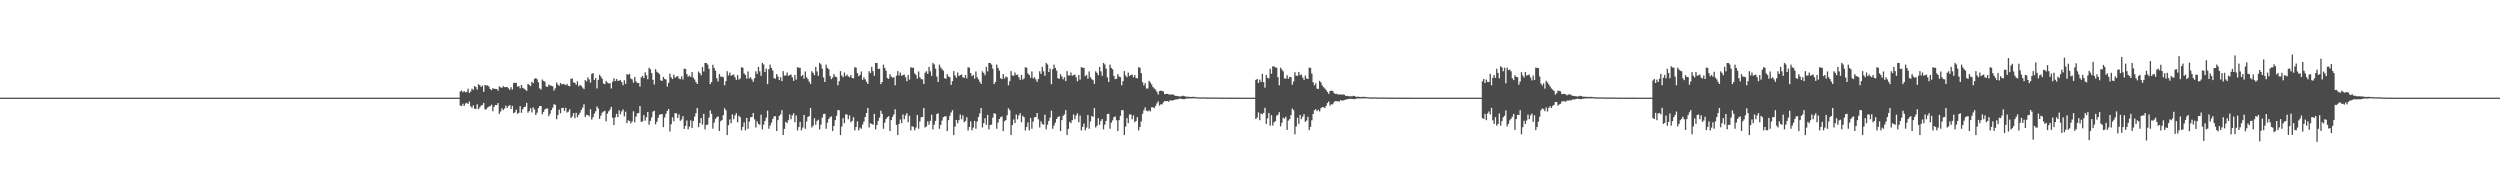 <?xml version="1.0" encoding="UTF-8"?>
<svg xmlns="http://www.w3.org/2000/svg" width="1920" height="150">
  <path d="M0 75.000h1v1.000H0zM1 75.000h1v1.000H1zM2 75.000h1v1.000H2zM3 75.000h1v1.000H3zM4 75.000h1v1.000H4zM5 75.000h1v1.000H5zM6 75.000h1v1.000H6zM7 75.000h1v1.000H7zM8 75.000h1v1.000H8zM9 75.000h1v1.000H9zM10 75.000h1v1.000H10zM11 75.000h1v1.000H11zM12 75.000h1v1.000H12zM13 75.000h1v1.000H13zM14 75.000h1v1.000H14zM15 75.000h1v1.000H15zM16 75.000h1v1.000H16zM17 75.000h1v1.000H17zM18 75.000h1v1.000H18zM19 75.000h1v1.000H19zM20 75.000h1v1.000H20zM21 75.000h1v1.000H21zM22 75.000h1v1.000H22zM23 75.000h1v1.000H23zM24 75.000h1v1.000H24zM25 75.000h1v1.000H25zM26 75.000h1v1.000H26zM27 75.000h1v1.000H27zM28 75.000h1v1.000H28zM29 75.000h1v1.000H29zM30 75.000h1v1.000H30zM31 75.000h1v1.000H31zM32 75.000h1v1.000H32zM33 75.000h1v1.000H33zM34 75.000h1v1.000H34zM35 75.000h1v1.000H35zM36 75.000h1v1.000H36zM37 75.000h1v1.000H37zM38 75.000h1v1.000H38zM39 75.000h1v1.000H39zM40 75.000h1v1.000H40zM41 75.000h1v1.000H41zM42 75.000h1v1.000H42zM43 75.000h1v1.000H43zM44 75.000h1v1.000H44zM45 75.000h1v1.000H45zM46 75.000h1v1.000H46zM47 75.000h1v1.000H47zM48 75.000h1v1.000H48zM49 75.000h1v1.000H49zM50 75.000h1v1.000H50zM51 75.000h1v1.000H51zM52 75.000h1v1.000H52zM53 75.000h1v1.000H53zM54 75.000h1v1.000H54zM55 75.000h1v1.000H55zM56 75.000h1v1.000H56zM57 75.000h1v1.000H57zM58 75.000h1v1.000H58zM59 75.000h1v1.000H59zM60 75.000h1v1.000H60zM61 75.000h1v1.000H61zM62 75.000h1v1.000H62zM63 75.000h1v1.000H63zM64 75.000h1v1.000H64zM65 75.000h1v1.000H65zM66 75.000h1v1.000H66zM67 75.000h1v1.000H67zM68 75.000h1v1.000H68zM69 75.000h1v1.000H69zM70 75.000h1v1.000H70zM71 75.000h1v1.000H71zM72 75.000h1v1.000H72zM73 75.000h1v1.000H73zM74 75.000h1v1.000H74zM75 75.000h1v1.000H75zM76 75.000h1v1.000H76zM77 75.000h1v1.000H77zM78 75.000h1v1.000H78zM79 75.000h1v1.000H79zM80 75.000h1v1.000H80zM81 75.000h1v1.000H81zM82 75.000h1v1.000H82zM83 75.000h1v1.000H83zM84 75.000h1v1.000H84zM85 75.000h1v1.000H85zM86 75.000h1v1.000H86zM87 75.000h1v1.000H87zM88 75.000h1v1.000H88zM89 75.000h1v1.000H89zM90 75.000h1v1.000H90zM91 75.000h1v1.000H91zM92 75.000h1v1.000H92zM93 75.000h1v1.000H93zM94 75.000h1v1.000H94zM95 75.000h1v1.000H95zM96 75.000h1v1.000H96zM97 75.000h1v1.000H97zM98 75.000h1v1.000H98zM99 75.000h1v1.000H99zM100 75.000h1v1.000H100zM101 75.000h1v1.000H101zM102 75.000h1v1.000H102zM103 75.000h1v1.000H103zM104 75.000h1v1.000H104zM105 75.000h1v1.000H105zM106 75.000h1v1.000H106zM107 75.000h1v1.000H107zM108 75.000h1v1.000H108zM109 75.000h1v1.000H109zM110 75.000h1v1.000H110zM111 75.000h1v1.000H111zM112 75.000h1v1.000H112zM113 75.000h1v1.000H113zM114 75.000h1v1.000H114zM115 75.000h1v1.000H115zM116 75.000h1v1.000H116zM117 75.000h1v1.000H117zM118 75.000h1v1.000H118zM119 75.000h1v1.000H119zM120 75.000h1v1.000H120zM121 75.000h1v1.000H121zM122 75.000h1v1.000H122zM123 75.000h1v1.000H123zM124 75.000h1v1.000H124zM125 75.000h1v1.000H125zM126 75.000h1v1.000H126zM127 75.000h1v1.000H127zM128 75.000h1v1.000H128zM129 75.000h1v1.000H129zM130 75.000h1v1.000H130zM131 75.000h1v1.000H131zM132 75.000h1v1.000H132zM133 75.000h1v1.000H133zM134 75.000h1v1.000H134zM135 75.000h1v1.000H135zM136 75.000h1v1.000H136zM137 75.000h1v1.000H137zM138 75.000h1v1.000H138zM139 75.000h1v1.000H139zM140 75.000h1v1.000H140zM141 75.000h1v1.000H141zM142 75.000h1v1.000H142zM143 75.000h1v1.000H143zM144 75.000h1v1.000H144zM145 75.000h1v1.000H145zM146 75.000h1v1.000H146zM147 75.000h1v1.000H147zM148 75.000h1v1.000H148zM149 75.000h1v1.000H149zM150 75.000h1v1.000H150zM151 75.000h1v1.000H151zM152 75.000h1v1.000H152zM153 75.000h1v1.000H153zM154 75.000h1v1.000H154zM155 75.000h1v1.000H155zM156 75.000h1v1.000H156zM157 75.000h1v1.000H157zM158 75.000h1v1.000H158zM159 75.000h1v1.000H159zM160 75.000h1v1.000H160zM161 75.000h1v1.000H161zM162 75.000h1v1.000H162zM163 75.000h1v1.000H163zM164 75.000h1v1.000H164zM165 75.000h1v1.000H165zM166 75.000h1v1.000H166zM167 75.000h1v1.000H167zM168 75.000h1v1.000H168zM169 75.000h1v1.000H169zM170 75.000h1v1.000H170zM171 75.000h1v1.000H171zM172 75.000h1v1.000H172zM173 75.000h1v1.000H173zM174 75.000h1v1.000H174zM175 75.000h1v1.000H175zM176 75.000h1v1.000H176zM177 75.000h1v1.000H177zM178 75.000h1v1.000H178zM179 75.000h1v1.000H179zM180 75.000h1v1.000H180zM181 75.000h1v1.000H181zM182 75.000h1v1.000H182zM183 75.000h1v1.000H183zM184 75.000h1v1.000H184zM185 75.000h1v1.000H185zM186 75.000h1v1.000H186zM187 75.000h1v1.000H187zM188 75.000h1v1.000H188zM189 75.000h1v1.000H189zM190 75.000h1v1.000H190zM191 75.000h1v1.000H191zM192 75.000h1v1.000H192zM193 75.000h1v1.000H193zM194 75.000h1v1.000H194zM195 75.000h1v1.000H195zM196 75.000h1v1.000H196zM197 75.000h1v1.000H197zM198 75.000h1v1.000H198zM199 75.000h1v1.000H199zM200 75.000h1v1.000H200zM201 75.000h1v1.000H201zM202 75.000h1v1.000H202zM203 75.000h1v1.000H203zM204 75.000h1v1.000H204zM205 75.000h1v1.000H205zM206 75.000h1v1.000H206zM207 75.000h1v1.000H207zM208 75.000h1v1.000H208zM209 75.000h1v1.000H209zM210 75.000h1v1.000H210zM211 75.000h1v1.000H211zM212 75.000h1v1.000H212zM213 75.000h1v1.000H213zM214 75.000h1v1.000H214zM215 75.000h1v1.000H215zM216 75.000h1v1.000H216zM217 75.000h1v1.000H217zM218 75.000h1v1.000H218zM219 75.000h1v1.000H219zM220 75.000h1v1.000H220zM221 75.000h1v1.000H221zM222 75.000h1v1.000H222zM223 75.000h1v1.000H223zM224 75.000h1v1.000H224zM225 75.000h1v1.000H225zM226 75.000h1v1.000H226zM227 75.000h1v1.000H227zM228 75.000h1v1.000H228zM229 75.000h1v1.000H229zM230 75.000h1v1.000H230zM231 75.000h1v1.000H231zM232 75.000h1v1.000H232zM233 75.000h1v1.000H233zM234 75.000h1v1.000H234zM235 75.000h1v1.000H235zM236 75.000h1v1.000H236zM237 75.000h1v1.000H237zM238 75.000h1v1.000H238zM239 75.000h1v1.000H239zM240 75.000h1v1.000H240zM241 75.000h1v1.000H241zM242 75.000h1v1.000H242zM243 75.000h1v1.000H243zM244 75.000h1v1.000H244zM245 75.000h1v1.000H245zM246 75.000h1v1.000H246zM247 75.000h1v1.000H247zM248 75.000h1v1.000H248zM249 75.000h1v1.000H249zM250 75.000h1v1.000H250zM251 75.000h1v1.000H251zM252 75.000h1v1.000H252zM253 75.000h1v1.000H253zM254 75.000h1v1.000H254zM255 75.000h1v1.000H255zM256 75.000h1v1.000H256zM257 75.000h1v1.000H257zM258 75.000h1v1.000H258zM259 75.000h1v1.000H259zM260 75.000h1v1.000H260zM261 75.000h1v1.000H261zM262 75.000h1v1.000H262zM263 75.000h1v1.000H263zM264 75.000h1v1.000H264zM265 75.000h1v1.000H265zM266 75.000h1v1.000H266zM267 75.000h1v1.000H267zM268 75.000h1v1.000H268zM269 75.000h1v1.000H269zM270 75.000h1v1.000H270zM271 75.000h1v1.000H271zM272 75.000h1v1.000H272zM273 75.000h1v1.000H273zM274 75.000h1v1.000H274zM275 75.000h1v1.000H275zM276 75.000h1v1.000H276zM277 75.000h1v1.000H277zM278 75.000h1v1.000H278zM279 75.000h1v1.000H279zM280 75.000h1v1.000H280zM281 75.000h1v1.000H281zM282 75.000h1v1.000H282zM283 75.000h1v1.000H283zM284 75.000h1v1.000H284zM285 75.000h1v1.000H285zM286 75.000h1v1.000H286zM287 75.000h1v1.000H287zM288 75.000h1v1.000H288zM289 75.000h1v1.000H289zM290 75.000h1v1.000H290zM291 75.000h1v1.000H291zM292 75.000h1v1.000H292zM293 75.000h1v1.000H293zM294 75.000h1v1.000H294zM295 75.000h1v1.000H295zM296 75.000h1v1.000H296zM297 75.000h1v1.000H297zM298 75.000h1v1.000H298zM299 75.000h1v1.000H299zM300 75.000h1v1.000H300zM301 75.000h1v1.000H301zM302 75.000h1v1.000H302zM303 75.000h1v1.000H303zM304 75.000h1v1.000H304zM305 75.000h1v1.000H305zM306 75.000h1v1.000H306zM307 75.000h1v1.000H307zM308 75.000h1v1.000H308zM309 75.000h1v1.000H309zM310 75.000h1v1.000H310zM311 75.000h1v1.000H311zM312 75.000h1v1.000H312zM313 75.000h1v1.000H313zM314 75.000h1v1.000H314zM315 75.000h1v1.000H315zM316 75.000h1v1.000H316zM317 75.000h1v1.000H317zM318 75.000h1v1.000H318zM319 75.000h1v1.000H319zM320 75.000h1v1.000H320zM321 75.000h1v1.000H321zM322 75.000h1v1.000H322zM323 75.000h1v1.000H323zM324 75.000h1v1.000H324zM325 75.000h1v1.000H325zM326 75.000h1v1.000H326zM327 75.000h1v1.000H327zM328 75.000h1v1.000H328zM329 75.000h1v1.000H329zM330 75.000h1v1.000H330zM331 75.000h1v1.000H331zM332 75.000h1v1.000H332zM333 75.000h1v1.000H333zM334 75.000h1v1.000H334zM335 75.000h1v1.000H335zM336 75.000h1v1.000H336zM337 75.000h1v1.000H337zM338 75.000h1v1.000H338zM339 75.000h1v1.000H339zM340 75.000h1v1.000H340zM341 75.000h1v1.000H341zM342 75.000h1v1.000H342zM343 75.000h1v1.000H343zM344 75.000h1v1.000H344zM345 75.000h1v1.000H345zM346 75.000h1v1.000H346zM347 75.000h1v1.000H347zM348 75.000h1v1.000H348zM349 75.000h1v1.000H349zM350 75.000h1v1.000H350zM351 75.000h1v1.000H351zM352 75.000h1v1.000H352zM353 70.170h1v10.877H353zM354 69.510h1v11.900H354zM355 70.865h1v8.824H355zM356 69.922h1v11.433H356zM357 70.887h1v8.625H357zM358 70.530h1v8.416H358zM359 68.120h1v11.740H359zM360 71.349h1v6.654H360zM361 70.268h1v11.441H361zM362 68.067h1v14.729H362zM363 68.995h1v11.929H363zM364 66.143h1v17.390H364zM365 66.844h1v16.764H365zM366 68.775h1v11.357H366zM367 64.776h1v19.100H367zM368 65.332h1v17.197H368zM369 66.773h1v14.368H369zM370 65.762h1v14.822H370zM371 70.526h1v8.523H371zM372 65.258h1v18.813H372zM373 65.649h1v18.284H373zM374 65.624h1v16.932H374zM375 66.432h1v15.443H375zM376 68.360h1v13.121H376zM377 69.261h1v11.132H377zM378 67.739h1v17.730H378zM379 68.166h1v13.930H379zM380 68.300h1v12.350H380zM381 68.349h1v12.397H381zM382 69.641h1v9.530H382zM383 66.359h1v21.111H383zM384 67.078h1v18.568H384zM385 67.496h1v15.683H385zM386 66.145h1v18.450H386zM387 66.907h1v16.425H387zM388 66.930h1v14.148H388zM389 66.775h1v16.131H389zM390 67.771h1v13.696H390zM391 68.907h1v11.781H391zM392 66.961h1v16.724H392zM393 68.741h1v12.556H393zM394 63.784h1v23.133H394zM395 63.552h1v22.697H395zM396 63.648h1v20.597H396zM397 66.614h1v20.735H397zM398 66.063h1v20.567H398zM399 67.861h1v13.678H399zM400 65.303h1v21.325H400zM401 67.436h1v16.467H401zM402 68.084h1v14.167H402zM403 68.881h1v13.113H403zM404 69.750h1v9.238H404zM405 64.442h1v22.080H405zM406 65.178h1v20.154H406zM407 66.130h1v16.931H407zM408 62.834h1v23.531H408zM409 63.882h1v18.575H409zM410 60.635h1v23.426H410zM411 59.911h1v28.388H411zM412 60.890h1v25.678H412zM413 63.189h1v19.926H413zM414 67.841h1v13.543H414zM415 68.799h1v12.685H415zM416 61.090h1v26.733H416zM417 62.151h1v23.811H417zM418 62.732h1v21.353H418zM419 66.332h1v17.080H419zM420 66.712h1v16.608H420zM421 64.938h1v24.310H421zM422 65.599h1v21.825H422zM423 65.905h1v18.740H423zM424 66.253h1v16.509H424zM425 69.605h1v10.447H425zM426 67.827h1v12.657H426zM427 63.309h1v28.289H427zM428 64.942h1v23.395H428zM429 65.911h1v18.319H429zM430 63.738h1v23.241H430zM431 64.846h1v18.157H431zM432 64.374h1v18.441H432zM433 64.760h1v20.416H433zM434 65.488h1v17.279H434zM435 64.403h1v22.043H435zM436 65.904h1v19.869H436zM437 66.235h1v17.735H437zM438 60.538h1v30.025H438zM439 60.302h1v29.090H439zM440 63.257h1v23.614H440zM441 63.639h1v27.127H441zM442 65.013h1v21.610H442zM443 62.398h1v27.640H443zM444 66.265h1v21.942H444zM445 65.098h1v21.482H445zM446 66.065h1v18.316H446zM447 67.262h1v15.376H447zM448 68.444h1v11.656H448zM449 61.505h1v28.312H449zM450 62.561h1v25.605H450zM451 59.412h1v28.906H451zM452 61.000h1v28.361H452zM453 63.456h1v20.500H453zM454 56.734h1v35.132H454zM455 56.097h1v33.893H455zM456 61.476h1v25.806H456zM457 59.880h1v25.511H457zM458 67.887h1v13.852H458zM459 61.363h1v21.963H459zM460 57.339h1v34.026H460zM461 58.791h1v30.030H461zM462 60.454h1v26.053H462zM463 64.128h1v21.523H463zM464 64.649h1v20.459H464zM465 62.128h1v31.078H465zM466 63.409h1v23.884H466zM467 64.038h1v21.538H467zM468 63.873h1v20.346H468zM469 67.928h1v14.121H469zM470 62.773h1v27.671H470zM471 60.124h1v35.968H471zM472 62.286h1v27.887H472zM473 60.678h1v26.751H473zM474 62.120h1v27.846H474zM475 61.875h1v22.915H475zM476 61.592h1v26.127H476zM477 63.086h1v22.404H477zM478 65.462h1v18.586H478zM479 61.666h1v27.720H479zM480 64.445h1v21.297H480zM481 56.951h1v37.653H481zM482 57.443h1v34.948H482zM483 56.736h1v36.203H483zM484 60.323h1v34.468H484zM485 60.968h1v32.338H485zM486 63.506h1v21.991H486zM487 59.129h1v34.783H487zM488 62.524h1v27.067H488zM489 63.683h1v23.357H489zM490 63.724h1v23.120H490zM491 66.479h1v14.950H491zM492 59.425h1v34.145H492zM493 58.299h1v34.930H493zM494 60.070h1v28.371H494zM495 55.530h1v37.081H495zM496 57.869h1v32.191H496zM497 60.874h1v25.143H497zM498 52.042h1v43.750H498zM499 53.226h1v39.579H499zM500 56.097h1v34.090H500zM501 61.292h1v24.423H501zM502 64.919h1v20.174H502zM503 53.108h1v42.357H503zM504 55.098h1v38.384H504zM505 55.939h1v34.484H505zM506 56.961h1v31.153H506zM507 61.690h1v26.111H507zM508 62.179h1v25.358H508zM509 59.023h1v38.614H509zM510 60.644h1v29.607H510zM511 61.072h1v26.265H511zM512 66.478h1v18.707H512zM513 63.568h1v20.216H513zM514 56.590h1v44.474H514zM515 59.437h1v36.001H515zM516 60.714h1v29.361H516zM517 57.320h1v35.871H517zM518 59.622h1v27.310H518zM519 58.868h1v28.174H519zM520 58.427h1v32.206H520zM521 60.309h1v27.613H521zM522 60.804h1v31.959H522zM523 58.605h1v33.179H523zM524 61.096h1v28.131H524zM525 52.742h1v46.298H525zM526 52.967h1v43.681H526zM527 56.950h1v35.578H527zM528 58.953h1v40.312H528zM529 58.025h1v39.204H529zM530 59.187h1v33.272H530zM531 55.346h1v42.982H531zM532 59.635h1v33.301H532zM533 61.087h1v28.539H533zM534 63.017h1v23.907H534zM535 64.508h1v18.369H535zM536 54.927h1v42.763H536zM537 56.147h1v38.383H537zM538 57.873h1v32.771H538zM539 51.514h1v44.195H539zM540 54.953h1v32.496H540zM541 48.350h1v51.015H541zM542 48.425h1v47.457H542zM543 49.551h1v46.174H543zM544 52.769h1v37.536H544zM545 64.631h1v20.118H545zM546 63.039h1v24.348H546zM547 49.707h1v49.127H547zM548 52.240h1v41.964H548zM549 54.277h1v37.094H549zM550 60.089h1v29.936H550zM551 62.496h1v26.901H551zM552 56.903h1v43.729H552zM553 58.769h1v34.359H553zM554 58.900h1v33.323H554zM555 59.291h1v29.252H555zM556 65.503h1v17.640H556zM557 62.312h1v22.329H557zM558 54.665h1v49.075H558zM559 57.970h1v38.135H559zM560 55.690h1v36.063H560zM561 58.145h1v36.454H561zM562 57.670h1v30.236H562zM563 57.239h1v34.364H563zM564 59.330h1v29.321H564zM565 61.343h1v25.573H565zM566 57.587h1v36.304H566zM567 61.138h1v27.819H567zM568 60.210h1v29.821H568zM569 51.610h1v48.561H569zM570 51.999h1v45.501H570zM571 56.379h1v37.636H571zM572 57.539h1v42.551H572zM573 60.422h1v30.153H573zM574 54.900h1v43.949H574zM575 60.225h1v33.126H575zM576 59.343h1v30.743H576zM577 60.972h1v28.888H577zM578 62.817h1v23.984H578zM579 60.130h1v31.508H579zM580 54.755h1v43.135H580zM581 56.705h1v36.503H581zM582 51.345h1v43.861H582zM583 54.779h1v41.007H583zM584 58.201h1v29.869H584zM585 48.310h1v51.049H585zM586 49.493h1v46.271H586zM587 55.314h1v37.579H587zM588 52.761h1v37.584H588zM589 64.619h1v20.367H589zM590 53.154h1v45.710H590zM591 49.637h1v46.785H591zM592 52.188h1v42.007H592zM593 54.245h1v37.130H593zM594 60.082h1v29.332H594zM595 60.531h1v28.685H595zM596 56.914h1v43.724H596zM597 58.768h1v33.470H597zM598 61.483h1v27.451H598zM599 59.285h1v28.602H599zM600 62.302h1v22.346H600zM601 54.653h1v49.098H601zM602 58.043h1v40.942H602zM603 57.964h1v35.654H603zM604 55.680h1v38.917H604zM605 58.200h1v34.108H605zM606 57.670h1v30.235H606zM607 57.238h1v34.359H607zM608 59.335h1v29.313H608zM609 62.084h1v24.968H609zM610 57.585h1v36.310H610zM611 61.136h1v27.607H611zM612 51.609h1v48.564H612zM613 51.998h1v45.504H613zM614 52.107h1v41.504H614zM615 58.500h1v41.593H615zM616 57.538h1v40.438H616zM617 60.421h1v27.866H617zM618 54.900h1v43.951H618zM619 59.343h1v34.009H619zM620 60.779h1v29.081H620zM621 62.725h1v26.380H621zM622 64.457h1v18.489H622zM623 54.754h1v43.136H623zM624 55.886h1v40.647H624zM625 57.755h1v33.033H625zM626 51.345h1v44.443H626zM627 54.844h1v37.979H627zM628 58.201h1v33.707H628zM629 48.310h1v51.049H629zM630 49.493h1v46.271H630zM631 52.761h1v37.584H631zM632 59.516h1v28.081H632zM633 62.988h1v24.410H633zM634 49.637h1v49.227H634zM635 52.188h1v42.007H635zM636 53.190h1v38.184H636zM637 58.305h1v31.707H637zM638 60.751h1v28.662H638zM639 59.599h1v41.038H639zM640 56.914h1v39.814H640zM641 58.768h1v33.470H641zM642 59.285h1v29.649H642zM643 65.488h1v19.049H643zM644 62.302h1v22.346H644zM645 54.653h1v49.098H645zM646 57.964h1v39.260H646zM647 59.355h1v31.389H647zM648 55.680h1v38.917H648zM649 58.407h1v29.497H649zM650 57.238h1v30.737H650zM651 58.634h1v32.964H651zM652 59.335h1v29.313H652zM653 57.585h1v36.310H653zM654 59.853h1v33.011H654zM655 60.209h1v29.824H655zM656 51.609h1v48.564H656zM657 51.998h1v45.504H657zM658 56.142h1v37.117H658zM659 58.500h1v41.593H659zM660 57.538h1v40.438H660zM661 54.900h1v43.951H661zM662 61.312h1v34.308H662zM663 59.343h1v34.009H663zM664 60.971h1v28.889H664zM665 62.816h1v23.984H665zM666 64.457h1v18.489H666zM667 54.754h1v43.136H667zM668 56.187h1v38.412H668zM669 51.345h1v43.862H669zM670 54.643h1v41.144H670zM671 58.201h1v29.287H671zM672 48.310h1v51.049H672zM673 48.379h1v47.551H673zM674 52.969h1v39.924H674zM675 52.761h1v37.584H675zM676 64.619h1v20.367H676zM677 62.988h1v24.410H677zM678 49.637h1v49.227H678zM679 52.188h1v42.007H679zM680 54.245h1v37.130H680zM681 60.082h1v29.930H681zM682 60.531h1v28.685H682zM683 56.914h1v43.724H683zM684 58.768h1v33.470H684zM685 59.694h1v30.067H685zM686 59.285h1v28.602H686zM687 65.488h1v18.413H687zM688 58.095h1v37.863H688zM689 54.653h1v49.098H689zM690 57.964h1v37.155H690zM691 55.680h1v36.078H691zM692 58.200h1v36.396H692zM693 57.670h1v30.235H693zM694 57.238h1v34.359H694zM695 59.335h1v29.313H695zM696 62.390h1v24.524H696zM697 57.585h1v36.310H697zM698 61.136h1v27.823H698zM699 51.609h1v48.564H699zM700 52.134h1v44.670H700zM701 51.998h1v45.504H701zM702 56.377h1v43.716H702zM703 57.538h1v40.438H703zM704 60.421h1v27.866H704zM705 54.900h1v43.951H705zM706 59.343h1v34.009H706zM707 60.779h1v29.308H707zM708 60.971h1v28.889H708zM709 64.457h1v18.489H709zM710 55.864h1v42.026H710zM711 54.754h1v42.323H711zM712 56.705h1v36.503H712zM713 51.345h1v44.443H713zM714 54.779h1v38.044H714zM715 58.201h1v29.870H715zM716 48.310h1v51.049H716zM717 49.493h1v46.271H717zM718 52.761h1v40.132H718zM719 58.825h1v28.772H719zM720 62.988h1v24.011H720zM721 49.637h1v49.227H721zM722 51.768h1v44.193H722zM723 53.190h1v39.417H723zM724 54.245h1v35.767H724zM725 60.082h1v29.332H725zM726 60.531h1v28.685H726zM727 56.914h1v43.724H727zM728 58.768h1v33.470H728zM729 59.285h1v29.649H729zM730 65.217h1v21.174H730zM731 62.302h1v22.346H731zM732 54.653h1v49.098H732zM733 57.964h1v39.260H733zM734 59.724h1v32.392H734zM735 55.680h1v38.917H735zM736 58.407h1v33.901H736zM737 57.669h1v30.235H737zM738 57.238h1v34.360H738zM739 59.335h1v29.313H739zM740 59.855h1v34.040H740zM741 57.585h1v35.279H741zM742 60.209h1v29.824H742zM743 51.609h1v48.564H743zM744 51.998h1v45.504H744zM745 56.142h1v37.117H745zM746 58.500h1v41.593H746zM747 57.538h1v40.438H747zM748 60.421h1v32.448H748zM749 54.900h1v43.951H749zM750 59.343h1v34.009H750zM751 60.971h1v28.889H751zM752 62.816h1v24.297H752zM753 64.457h1v18.489H753zM754 54.754h1v43.136H754zM755 55.886h1v38.712H755zM756 57.755h1v33.033H756zM757 51.345h1v44.443H757zM758 54.844h1v33.405H758zM759 48.310h1v51.049H759zM760 48.379h1v47.551H760zM761 49.493h1v46.271H761zM762 52.761h1v37.584H762zM763 64.619h1v22.350H763zM764 62.988h1v24.410H764zM765 49.637h1v49.227H765zM766 52.188h1v42.007H766zM767 54.245h1v37.130H767zM768 60.082h1v29.930H768zM769 60.751h1v28.662H769zM770 56.914h1v43.724H770zM771 60.383h1v32.743H771zM772 58.768h1v33.470H772zM773 59.285h1v29.250H773zM774 65.488h1v17.661H774zM775 62.302h1v22.346H775zM776 54.653h1v49.098H776zM777 57.964h1v38.151H777zM778 58.092h1v33.666H778zM779 55.680h1v38.917H779zM780 57.670h1v30.235H780zM781 57.238h1v34.359H781zM782 59.335h1v29.313H782zM783 61.346h1v25.568H783zM784 57.585h1v36.310H784zM785 61.136h1v27.823H785zM786 60.209h1v29.824H786zM787 51.609h1v48.564H787zM788 51.998h1v45.504H788zM789 56.377h1v37.640H789zM790 57.538h1v42.555H790zM791 59.713h1v30.864H791zM792 54.900h1v43.951H792zM793 60.225h1v33.127H793zM794 59.343h1v30.744H794zM795 60.971h1v28.889H795zM796 62.816h1v23.984H796zM797 60.706h1v30.932H797zM798 54.754h1v43.136H798zM799 56.705h1v36.503H799zM800 51.345h1v43.862H800zM801 54.779h1v41.008H801zM802 58.201h1v29.869H802zM803 48.310h1v51.049H803zM804 49.493h1v46.271H804zM805 55.314h1v37.579H805zM806 52.761h1v37.584H806zM807 64.619h1v20.367H807zM808 53.154h1v45.710H808zM809 49.637h1v46.785H809zM810 52.188h1v42.007H810zM811 54.245h1v37.130H811zM812 60.082h1v29.774H812zM813 60.531h1v28.685H813zM814 56.914h1v43.724H814zM815 58.768h1v33.470H815zM816 60.947h1v27.988H816zM817 59.285h1v28.602H817zM818 62.302h1v22.346H818zM819 54.653h1v49.098H819zM820 57.957h1v41.027H820zM821 57.964h1v35.654H821zM822 55.680h1v38.917H822zM823 58.200h1v34.108H823zM824 57.669h1v30.235H824zM825 57.238h1v34.359H825zM826 59.335h1v29.313H826zM827 62.390h1v24.662H827zM828 57.585h1v36.310H828zM829 61.136h1v27.607H829zM830 51.609h1v48.564H830zM831 51.998h1v45.504H831zM832 52.107h1v42.793H832zM833 58.500h1v41.593H833zM834 57.538h1v40.438H834zM835 60.421h1v27.866H835zM836 54.900h1v43.951H836zM837 59.343h1v34.009H837zM838 60.779h1v28.260H838zM839 61.563h1v28.297H839zM840 64.457h1v18.489H840zM841 54.754h1v43.136H841zM842 55.886h1v40.647H842zM843 57.755h1v33.033H843zM844 51.345h1v44.443H844zM845 54.779h1v38.044H845zM846 58.201h1v33.262H846zM847 48.310h1v51.049H847zM848 49.493h1v46.271H848zM849 52.761h1v40.132H849zM850 59.516h1v28.081H850zM851 62.988h1v24.410H851zM852 49.637h1v49.227H852zM853 52.188h1v42.007H853zM854 53.190h1v39.272H854zM855 58.305h1v31.707H855zM856 60.751h1v28.662H856zM857 60.531h1v31.846H857zM858 56.914h1v43.724H858zM859 58.768h1v33.470H859zM860 59.285h1v29.649H860zM861 65.488h1v19.049H861zM862 62.302h1v22.346H862zM863 54.653h1v49.098H863zM864 57.964h1v39.260H864zM865 59.355h1v31.389H865zM866 55.680h1v38.917H866zM867 58.407h1v29.478H867zM868 57.670h1v30.235H868zM869 57.238h1v34.359H869zM870 59.335h1v29.313H870zM871 57.585h1v36.310H871zM872 59.853h1v33.011H872zM873 60.209h1v29.824H873zM874 51.609h1v48.564H874zM875 51.998h1v45.504H875zM876 56.142h1v37.117H876zM877 63.088h1v24.294H877zM878 65.644h1v19.046H878zM879 63.901h1v18.573H879zM880 67.934h1v17.108H880zM881 68.008h1v17.561H881zM882 62.040h1v22.648H882zM883 63.308h1v22.287H883zM884 64.879h1v17.514H884zM885 66.862h1v15.532H885zM886 67.935h1v15.146H886zM887 68.804h1v12.574H887zM888 70.445h1v8.965H888zM889 72.589h1v5.280H889zM890 69.916h1v11.208H890zM891 69.563h1v10.512H891zM892 69.836h1v10.349H892zM893 70.179h1v8.457H893zM894 72.322h1v5.252H894zM895 72.158h1v5.617H895zM896 72.019h1v5.528H896zM897 72.491h1v5.666H897zM898 72.562h1v4.570H898zM899 72.644h1v4.583H899zM900 72.519h1v4.629H900zM901 72.758h1v4.127H901zM902 73.647h1v2.825H902zM903 73.629h1v2.711H903zM904 73.818h1v2.463H904zM905 73.946h1v1.883H905zM906 74.169h1v1.631H906zM907 73.901h1v2.095H907zM908 73.494h1v2.628H908zM909 73.794h1v2.347H909zM910 74.185h1v1.685H910zM911 74.232h1v1.399H911zM912 74.294h1v1.255H912zM913 74.399h1v1.256H913zM914 74.451h1v1.093H914zM915 74.380h1v1.183H915zM916 74.362h1v1.157H916zM917 74.411h1v1.091H917zM918 74.631h1v1.000H918zM919 74.638h1v1.000H919zM920 74.740h1v1.000H920zM921 74.815h1v1.000H921zM922 74.844h1v1.000H922zM923 74.776h1v1.000H923zM924 74.746h1v1.000H924zM925 74.787h1v1.000H925zM926 74.857h1v1.000H926zM927 74.854h1v1.000H927zM928 74.852h1v1.000H928zM929 74.886h1v1.000H929zM930 74.875h1v1.000H930zM931 74.869h1v1.000H931zM932 74.889h1v1.000H932zM933 74.872h1v1.000H933zM934 74.904h1v1.000H934zM935 74.923h1v1.000H935zM936 74.938h1v1.000H936zM937 74.952h1v1.000H937zM938 74.958h1v1.000H938zM939 74.963h1v1.000H939zM940 74.952h1v1.000H940zM941 74.946h1v1.000H941zM942 74.955h1v1.000H942zM943 74.976h1v1.000H943zM944 74.970h1v1.000H944zM945 74.970h1v1.000H945zM946 74.974h1v1.000H946zM947 74.975h1v1.000H947zM948 74.972h1v1.000H948zM949 74.973h1v1.000H949zM950 74.976h1v1.000H950zM951 74.983h1v1.000H951zM952 74.986h1v1.000H952zM953 74.988h1v1.000H953zM954 74.991h1v1.000H954zM955 74.993h1v1.000H955zM956 74.990h1v1.000H956zM957 74.989h1v1.000H957zM958 74.991h1v1.000H958zM959 74.994h1v1.000H959zM960 74.994h1v1.000H960zM961 74.993h1v1.000H961zM962 74.994h1v1.000H962zM963 74.994h1v1.000H963zM964 61.323h1v30.046H964zM965 60.624h1v29.597H965zM966 63.748h1v22.594H966zM967 61.129h1v31.185H967zM968 62.962h1v24.256H968zM969 56.724h1v31.156H969zM970 63.141h1v23.602H970zM971 67.324h1v15.484H971zM972 57.569h1v37.604H972zM973 59.808h1v31.118H973zM974 60.254h1v26.551H974zM975 52.781h1v43.796H975zM976 56.673h1v31.789H976zM977 50.913h1v45.543H977zM978 51.054h1v42.972H978zM979 51.798h1v41.241H979zM980 51.950h1v36.946H980zM981 59.275h1v28.850H981zM982 65.492h1v20.659H982zM983 51.957h1v45.108H983zM984 53.397h1v40.885H984zM985 54.745h1v35.628H985zM986 60.160h1v31.022H986zM987 60.459h1v29.200H987zM988 57.793h1v42.011H988zM989 60.489h1v32.147H989zM990 59.063h1v32.449H990zM991 59.238h1v29.141H991zM992 65.074h1v18.258H992zM993 62.572h1v22.021H993zM994 55.408h1v47.712H994zM995 58.139h1v38.991H995zM996 58.204h1v32.227H996zM997 55.261h1v39.864H997zM998 57.732h1v30.582H998zM999 57.217h1v34.317H999zM1000 59.552h1v30.057H1000zM1001 61.388h1v26.337H1001zM1002 57.958h1v35.623H1002zM1003 60.180h1v32.394H1003zM1004 60.685h1v29.033H1004zM1005 51.894h1v48.093H1005zM1006 52.128h1v45.341H1006zM1007 56.465h1v35.944H1007zM1008 63.111h1v24.403H1008zM1009 65.547h1v19.084H1009zM1010 63.964h1v19.873H1010zM1011 68.027h1v17.378H1011zM1012 68.287h1v16.058H1012zM1013 62.065h1v23.594H1013zM1014 63.326h1v19.825H1014zM1015 65.582h1v16.654H1015zM1016 66.928h1v15.424H1016zM1017 67.949h1v15.025H1017zM1018 69.178h1v12.135H1018zM1019 70.592h1v8.550H1019zM1020 72.085h1v5.827H1020zM1021 69.930h1v11.202H1021zM1022 69.559h1v10.539H1022zM1023 69.861h1v10.336H1023zM1024 71.320h1v7.248H1024zM1025 72.172h1v5.386H1025zM1026 72.044h1v5.723H1026zM1027 72.534h1v5.172H1027zM1028 72.524h1v5.602H1028zM1029 72.562h1v4.294H1029zM1030 72.681h1v4.557H1030zM1031 72.523h1v4.610H1031zM1032 72.774h1v4.060H1032zM1033 73.647h1v2.805H1033zM1034 73.623h1v2.706H1034zM1035 73.833h1v2.158H1035zM1036 73.954h1v1.866H1036zM1037 73.983h1v1.927H1037zM1038 73.911h1v2.092H1038zM1039 73.502h1v2.622H1039zM1040 73.798h1v2.344H1040zM1041 74.420h1v1.375H1041zM1042 74.236h1v1.394H1042zM1043 74.299h1v1.247H1043zM1044 74.405h1v1.243H1044zM1045 74.564h1v1.000H1045zM1046 74.379h1v1.187H1046zM1047 74.362h1v1.152H1047zM1048 74.414h1v1.085H1048zM1049 74.633h1v1.000H1049zM1050 74.638h1v1.000H1050zM1051 74.747h1v1.000H1051zM1052 74.818h1v1.000H1052zM1053 74.844h1v1.000H1053zM1054 74.779h1v1.000H1054zM1055 74.747h1v1.000H1055zM1056 74.787h1v1.000H1056zM1057 74.858h1v1.000H1057zM1058 74.855h1v1.000H1058zM1059 74.853h1v1.000H1059zM1060 74.892h1v1.000H1060zM1061 74.877h1v1.000H1061zM1062 74.869h1v1.000H1062zM1063 74.881h1v1.000H1063zM1064 74.872h1v1.000H1064zM1065 74.922h1v1.000H1065zM1066 74.923h1v1.000H1066zM1067 74.939h1v1.000H1067zM1068 74.959h1v1.000H1068zM1069 74.965h1v1.000H1069zM1070 74.952h1v1.000H1070zM1071 74.954h1v1.000H1071zM1072 74.947h1v1.000H1072zM1073 74.966h1v1.000H1073zM1074 74.976h1v1.000H1074zM1075 74.970h1v1.000H1075zM1076 74.976h1v1.000H1076zM1077 74.974h1v1.000H1077zM1078 74.972h1v1.000H1078zM1079 74.977h1v1.000H1079zM1080 74.973h1v1.000H1080zM1081 74.976h1v1.000H1081zM1082 74.983h1v1.000H1082zM1083 74.986h1v1.000H1083zM1084 74.988h1v1.000H1084zM1085 74.991h1v1.000H1085zM1086 74.993h1v1.000H1086zM1087 74.990h1v1.000H1087zM1088 74.989h1v1.000H1088zM1089 74.991h1v1.000H1089zM1090 74.995h1v1.000H1090zM1091 74.994h1v1.000H1091zM1092 74.994h1v1.000H1092zM1093 74.995h1v1.000H1093zM1094 74.996h1v1.000H1094zM1095 74.994h1v1.000H1095zM1096 74.994h1v1.000H1096zM1097 74.995h1v1.000H1097zM1098 74.997h1v1.000H1098zM1099 74.996h1v1.000H1099zM1100 74.997h1v1.000H1100zM1101 74.998h1v1.000H1101zM1102 74.998h1v1.000H1102zM1103 74.998h1v1.000H1103zM1104 74.998h1v1.000H1104zM1105 74.998h1v1.000H1105zM1106 74.999h1v1.000H1106zM1107 74.999h1v1.000H1107zM1108 74.999h1v1.000H1108zM1109 74.999h1v1.000H1109zM1110 74.999h1v1.000H1110zM1111 74.999h1v1.000H1111zM1112 74.999h1v1.000H1112zM1113 74.999h1v1.000H1113zM1114 74.999h1v1.000H1114zM1115 74.999h1v1.000H1115zM1116 74.999h1v1.000H1116zM1117 75.000h1v1.000H1117zM1118 75.000h1v1.000H1118zM1119 75.000h1v1.000H1119zM1120 74.999h1v1.000H1120zM1121 74.999h1v1.000H1121zM1122 75.000h1v1.000H1122zM1123 75.000h1v1.000H1123zM1124 75.000h1v1.000H1124zM1125 75.000h1v1.000H1125zM1126 75.000h1v1.000H1126zM1127 75.000h1v1.000H1127zM1128 75.000h1v1.000H1128zM1129 75.000h1v1.000H1129zM1130 75.000h1v1.000H1130zM1131 75.000h1v1.000H1131zM1132 75.000h1v1.000H1132zM1133 75.000h1v1.000H1133zM1134 75.000h1v1.000H1134zM1135 75.000h1v1.000H1135zM1136 75.000h1v1.000H1136zM1137 75.000h1v1.000H1137zM1138 62.431h1v28.288H1138zM1139 60.616h1v30.755H1139zM1140 63.746h1v23.727H1140zM1141 61.130h1v31.183H1141zM1142 62.968h1v24.249H1142zM1143 62.963h1v22.636H1143zM1144 56.723h1v31.158H1144zM1145 65.489h1v17.367H1145zM1146 59.757h1v32.641H1146zM1147 57.570h1v37.603H1147zM1148 59.809h1v30.126H1148zM1149 52.781h1v43.797H1149zM1150 56.001h1v39.202H1150zM1151 60.100h1v27.110H1151zM1152 50.913h1v45.543H1152zM1153 51.798h1v41.242H1153zM1154 54.743h1v35.338H1154zM1155 51.949h1v36.947H1155zM1156 64.024h1v20.833H1156zM1157 51.957h1v45.108H1157zM1158 53.848h1v41.289H1158zM1159 53.397h1v39.024H1159zM1160 54.746h1v36.437H1160zM1161 60.160h1v29.499H1161zM1162 61.550h1v25.956H1162zM1163 57.793h1v42.011H1163zM1164 59.064h1v32.449H1164zM1165 59.238h1v29.004H1165zM1166 65.021h1v23.358H1166zM1167 62.572h1v22.022H1167zM1168 55.408h1v47.712H1168zM1169 57.993h1v39.746H1169zM1170 59.497h1v33.225H1170zM1171 55.261h1v39.865H1171zM1172 58.029h1v34.501H1172zM1173 57.732h1v30.198H1173zM1174 57.217h1v34.316H1174zM1175 59.552h1v29.072H1175zM1176 61.753h1v25.502H1176zM1177 57.958h1v35.623H1177zM1178 61.506h1v27.061H1178zM1179 51.895h1v48.093H1179zM1180 52.128h1v45.341H1180zM1181 52.313h1v41.136H1181zM1182 58.759h1v30.880H1182zM1183 64.234h1v20.397H1183zM1184 65.636h1v17.625H1184zM1185 63.964h1v19.873H1185zM1186 68.027h1v17.378H1186zM1187 62.065h1v20.408H1187zM1188 63.326h1v22.333H1188zM1189 64.888h1v17.942H1189zM1190 66.371h1v15.164H1190zM1191 67.949h1v15.025H1191zM1192 68.867h1v12.446H1192zM1193 69.757h1v10.765H1193zM1194 72.579h1v5.681H1194zM1195 71.686h1v6.701H1195zM1196 69.559h1v11.573H1196zM1197 69.861h1v10.336H1197zM1198 70.196h1v9.512H1198zM1199 72.227h1v5.761H1199zM1200 72.172h1v5.502H1200zM1201 72.044h1v5.723H1201zM1202 72.524h1v5.602H1202zM1203 73.232h1v3.988H1203zM1204 72.562h1v4.675H1204zM1205 72.523h1v4.473H1205zM1206 72.774h1v4.359H1206zM1207 73.528h1v2.898H1207zM1208 73.623h1v2.829H1208zM1209 73.833h1v2.451H1209zM1210 73.954h1v2.037H1210zM1211 74.144h1v1.675H1211zM1212 73.911h1v2.017H1212zM1213 73.502h1v2.622H1213zM1214 73.798h1v2.344H1214zM1215 74.185h1v1.680H1215zM1216 74.236h1v1.559H1216zM1217 74.299h1v1.247H1217zM1218 74.386h1v1.262H1218zM1219 74.405h1v1.138H1219zM1220 74.379h1v1.166H1220zM1221 74.420h1v1.146H1221zM1222 74.362h1v1.152H1222zM1223 74.588h1v1.000H1223zM1224 74.638h1v1.000H1224zM1225 74.713h1v1.000H1225zM1226 74.768h1v1.000H1226zM1227 74.818h1v1.000H1227zM1228 74.779h1v1.000H1228zM1229 74.783h1v1.000H1229zM1230 74.747h1v1.000H1230zM1231 74.838h1v1.000H1231zM1232 74.884h1v1.000H1232zM1233 74.855h1v1.000H1233zM1234 74.853h1v1.000H1234zM1235 74.877h1v1.000H1235zM1236 74.871h1v1.000H1236zM1237 74.869h1v1.000H1237zM1238 74.872h1v1.000H1238zM1239 74.888h1v1.000H1239zM1240 74.923h1v1.000H1240zM1241 74.938h1v1.000H1241zM1242 74.944h1v1.000H1242zM1243 74.959h1v1.000H1243zM1244 74.965h1v1.000H1244zM1245 74.952h1v1.000H1245zM1246 74.947h1v1.000H1246zM1247 74.955h1v1.000H1247zM1248 74.973h1v1.000H1248zM1249 74.970h1v1.000H1249zM1250 74.970h1v1.000H1250zM1251 74.975h1v1.000H1251zM1252 74.974h1v1.000H1252zM1253 74.972h1v1.000H1253zM1254 74.973h1v1.000H1254zM1255 74.975h1v1.000H1255zM1256 74.984h1v1.000H1256zM1257 74.983h1v1.000H1257zM1258 74.988h1v1.000H1258zM1259 74.991h1v1.000H1259zM1260 74.993h1v1.000H1260zM1261 74.990h1v1.000H1261zM1262 74.989h1v1.000H1262zM1263 74.991h1v1.000H1263zM1264 74.994h1v1.000H1264zM1265 74.994h1v1.000H1265zM1266 74.994h1v1.000H1266zM1267 74.995h1v1.000H1267zM1268 74.995h1v1.000H1268zM1269 61.818h1v28.900H1269zM1270 60.624h1v30.745H1270zM1271 63.748h1v22.934H1271zM1272 61.129h1v31.185H1272zM1273 62.962h1v24.256H1273zM1274 60.464h1v26.294H1274zM1275 56.724h1v31.156H1275zM1276 65.489h1v17.318H1276zM1277 59.756h1v35.417H1277zM1278 57.569h1v36.790H1278zM1279 60.166h1v28.560H1279zM1280 52.781h1v43.796H1280zM1281 56.001h1v37.637H1281zM1282 60.100h1v27.109H1282zM1283 50.913h1v45.543H1283zM1284 51.798h1v41.241H1284zM1285 51.950h1v38.131H1285zM1286 58.839h1v29.406H1286zM1287 65.492h1v20.174H1287zM1288 51.957h1v45.108H1288zM1289 53.397h1v41.739H1289zM1290 54.324h1v37.976H1290zM1291 54.745h1v36.437H1291zM1292 60.160h1v29.498H1292zM1293 61.550h1v30.069H1293zM1294 57.793h1v42.011H1294zM1295 59.063h1v32.449H1295zM1296 59.238h1v29.141H1296zM1297 65.074h1v21.190H1297zM1298 62.572h1v22.021H1298zM1299 55.408h1v47.712H1299zM1300 58.139h1v38.991H1300zM1301 59.497h1v31.529H1301zM1302 55.261h1v39.864H1302zM1303 58.187h1v30.127H1303zM1304 57.732h1v30.199H1304zM1305 57.217h1v34.316H1305zM1306 59.552h1v29.072H1306zM1307 60.285h1v33.296H1307zM1308 57.958h1v34.616H1308zM1309 60.685h1v29.033H1309zM1310 51.894h1v48.093H1310zM1311 52.128h1v45.341H1311zM1312 56.236h1v36.985H1312zM1313 58.611h1v41.595H1313zM1314 57.456h1v40.524H1314zM1315 58.864h1v35.107H1315zM1316 55.074h1v43.726H1316zM1317 59.591h1v33.644H1317zM1318 60.980h1v28.931H1318zM1319 62.850h1v24.008H1319zM1320 64.450h1v18.490H1320zM1321 54.819h1v42.965H1321zM1322 55.990h1v38.637H1322zM1323 57.800h1v32.973H1323zM1324 51.314h1v44.394H1324zM1325 54.797h1v32.761H1325zM1326 48.369h1v50.945H1326zM1327 48.381h1v47.558H1327zM1328 49.524h1v46.251H1328zM1329 52.745h1v37.604H1329zM1330 64.628h1v20.200H1330zM1331 62.996h1v24.394H1331zM1332 49.662h1v49.189H1332zM1333 52.231h1v41.948H1333zM1334 54.262h1v37.098H1334zM1335 60.070h1v29.941H1335zM1336 62.492h1v26.914H1336zM1337 56.916h1v43.705H1337zM1338 58.784h1v34.337H1338zM1339 58.896h1v32.790H1339zM1340 59.279h1v29.257H1340zM1341 65.509h1v17.629H1341zM1342 62.326h1v24.627H1342zM1343 54.662h1v49.078H1343zM1344 57.970h1v38.139H1344zM1345 55.682h1v36.074H1345zM1346 58.140h1v36.456H1346zM1347 57.671h1v30.231H1347zM1348 57.245h1v34.348H1348zM1349 59.345h1v29.299H1349zM1350 62.396h1v24.509H1350zM1351 57.586h1v36.315H1351zM1352 61.140h1v27.824H1352zM1353 53.527h1v36.508H1353zM1354 51.612h1v48.560H1354zM1355 52.001h1v45.502H1355zM1356 56.376h1v43.624H1356zM1357 57.536h1v42.561H1357zM1358 60.421h1v30.158H1358zM1359 54.902h1v43.945H1359zM1360 60.227h1v33.124H1360zM1361 59.345h1v30.740H1361zM1362 60.970h1v28.892H1362zM1363 62.815h1v21.839H1363zM1364 60.131h1v36.369H1364zM1365 54.756h1v43.133H1365zM1366 56.706h1v36.501H1366zM1367 51.345h1v43.863H1367zM1368 54.779h1v41.009H1368zM1369 58.202h1v29.869H1369zM1370 48.310h1v51.048H1370zM1371 49.494h1v46.271H1371zM1372 55.315h1v37.578H1372zM1373 52.761h1v37.584H1373zM1374 64.619h1v20.367H1374zM1375 49.637h1v49.227H1375zM1376 51.768h1v44.654H1376zM1377 52.188h1v42.007H1377zM1378 54.245h1v37.129H1378zM1379 60.082h1v29.332H1379zM1380 60.531h1v28.685H1380zM1381 56.914h1v43.724H1381zM1382 58.768h1v33.469H1382zM1383 61.484h1v27.451H1383zM1384 59.286h1v28.602H1384zM1385 62.302h1v22.346H1385zM1386 54.653h1v49.098H1386zM1387 58.043h1v39.992H1387zM1388 57.965h1v35.654H1388zM1389 55.680h1v38.917H1389zM1390 58.200h1v34.108H1390zM1391 57.670h1v30.234H1391zM1392 57.238h1v34.359H1392zM1393 59.335h1v29.313H1393zM1394 62.084h1v24.968H1394zM1395 57.585h1v36.310H1395zM1396 61.136h1v27.607H1396zM1397 51.609h1v48.564H1397zM1398 51.998h1v45.504H1398zM1399 52.107h1v41.504H1399zM1400 58.500h1v41.593H1400zM1401 57.538h1v40.438H1401zM1402 60.421h1v27.866H1402zM1403 54.900h1v43.951H1403zM1404 59.343h1v34.009H1404zM1405 60.779h1v29.081H1405zM1406 62.725h1v26.380H1406zM1407 64.457h1v18.489H1407zM1408 54.754h1v43.136H1408zM1409 55.886h1v38.712H1409zM1410 57.755h1v33.033H1410zM1411 51.345h1v44.443H1411zM1412 54.844h1v37.604H1412zM1413 58.201h1v33.707H1413zM1414 48.310h1v51.049H1414zM1415 49.493h1v46.271H1415zM1416 52.761h1v37.584H1416zM1417 59.516h1v28.081H1417zM1418 62.988h1v24.410H1418zM1419 49.637h1v49.227H1419zM1420 52.188h1v42.007H1420zM1421 53.190h1v38.184H1421zM1422 60.082h1v29.930H1422zM1423 60.751h1v28.662H1423zM1424 56.914h1v43.724H1424zM1425 58.399h1v38.329H1425zM1426 58.768h1v33.470H1426zM1427 59.285h1v29.649H1427zM1428 65.488h1v19.049H1428zM1429 62.302h1v22.346H1429zM1430 54.653h1v49.098H1430zM1431 57.964h1v39.260H1431zM1432 59.355h1v31.389H1432zM1433 55.680h1v38.917H1433zM1434 58.407h1v29.497H1434zM1435 57.238h1v30.737H1435zM1436 58.634h1v32.964H1436zM1437 59.335h1v28.408H1437zM1438 57.585h1v36.310H1438zM1439 59.853h1v33.011H1439zM1440 60.209h1v29.824H1440zM1441 51.609h1v48.564H1441zM1442 51.998h1v45.504H1442zM1443 56.377h1v36.883H1443zM1444 57.538h1v42.555H1444zM1445 59.713h1v38.263H1445zM1446 54.900h1v43.951H1446zM1447 61.312h1v34.308H1447zM1448 59.343h1v34.009H1448zM1449 60.971h1v28.889H1449zM1450 62.816h1v23.984H1450zM1451 64.637h1v18.309H1451zM1452 54.754h1v43.136H1452zM1453 56.187h1v38.412H1453zM1454 51.345h1v43.862H1454zM1455 54.643h1v41.144H1455zM1456 58.201h1v29.870H1456zM1457 48.310h1v51.049H1457zM1458 48.379h1v47.551H1458zM1459 52.969h1v39.924H1459zM1460 52.761h1v37.584H1460zM1461 64.619h1v20.367H1461zM1462 62.988h1v24.410H1462zM1463 49.637h1v49.227H1463zM1464 52.188h1v42.007H1464zM1465 54.245h1v37.130H1465zM1466 60.082h1v29.930H1466zM1467 60.531h1v28.685H1467zM1468 56.914h1v43.724H1468zM1469 58.768h1v33.470H1469zM1470 59.694h1v30.067H1470zM1471 59.285h1v28.602H1471zM1472 65.152h1v18.749H1472zM1473 58.095h1v37.863H1473zM1474 54.653h1v49.098H1474zM1475 57.964h1v37.155H1475zM1476 55.680h1v36.078H1476zM1477 58.200h1v36.396H1477zM1478 57.670h1v30.235H1478zM1479 57.238h1v34.359H1479zM1480 59.335h1v29.313H1480zM1481 62.390h1v24.524H1481zM1482 57.585h1v36.310H1482zM1483 61.136h1v27.824H1483zM1484 51.609h1v48.564H1484zM1485 52.134h1v44.670H1485zM1486 51.998h1v45.504H1486zM1487 56.377h1v43.716H1487zM1488 57.538h1v40.438H1488zM1489 60.421h1v27.866H1489zM1490 54.900h1v43.951H1490zM1491 59.343h1v34.009H1491zM1492 60.779h1v29.308H1492zM1493 60.971h1v28.889H1493zM1494 64.457h1v18.489H1494zM1495 55.864h1v42.026H1495zM1496 54.754h1v42.323H1496zM1497 56.705h1v36.503H1497zM1498 51.345h1v44.443H1498zM1499 54.779h1v38.044H1499zM1500 58.201h1v29.869H1500zM1501 48.310h1v51.049H1501zM1502 49.493h1v46.271H1502zM1503 52.761h1v40.132H1503zM1504 58.825h1v28.772H1504zM1505 62.988h1v24.011H1505zM1506 49.637h1v49.227H1506zM1507 51.768h1v44.193H1507zM1508 53.190h1v39.417H1508zM1509 54.245h1v35.767H1509zM1510 60.082h1v29.332H1510zM1511 60.531h1v28.685H1511zM1512 56.914h1v43.724H1512zM1513 58.768h1v33.470H1513zM1514 59.285h1v29.649H1514zM1515 65.488h1v20.902H1515zM1516 62.302h1v22.346H1516zM1517 54.653h1v49.098H1517zM1518 57.964h1v39.260H1518zM1519 59.355h1v32.761H1519zM1520 55.680h1v38.917H1520zM1521 58.407h1v33.901H1521zM1522 57.669h1v30.235H1522zM1523 57.238h1v34.359H1523zM1524 59.335h1v29.313H1524zM1525 59.855h1v34.040H1525zM1526 57.585h1v35.279H1526zM1527 60.209h1v29.824H1527zM1528 51.609h1v48.564H1528zM1529 51.998h1v45.504H1529zM1530 56.142h1v37.117H1530zM1531 58.206h1v42.314H1531zM1532 59.743h1v38.396H1532zM1533 61.473h1v30.908H1533zM1534 56.113h1v39.245H1534zM1535 61.770h1v28.626H1535zM1536 58.526h1v32.175H1536zM1537 59.869h1v28.902H1537zM1538 60.232h1v23.771H1538zM1539 53.523h1v48.675H1539zM1540 53.575h1v42.308H1540zM1541 57.494h1v30.451H1541zM1542 44.594h1v56.418H1542zM1543 55.332h1v36.521H1543zM1544 50.405h1v49.021H1544zM1545 48.982h1v49.438H1545zM1546 54.893h1v42.002H1546zM1547 58.166h1v33.306H1547zM1548 59.712h1v30.012H1548zM1549 60.219h1v27.582H1549zM1550 48.935h1v51.311H1550zM1551 53.993h1v40.319H1551zM1552 57.296h1v33.176H1552zM1553 59.993h1v34.407H1553zM1554 62.338h1v29.550H1554zM1555 57.512h1v40.728H1555zM1556 57.923h1v34.101H1556zM1557 61.438h1v27.086H1557zM1558 63.863h1v24.363H1558zM1559 62.282h1v22.192H1559zM1560 58.437h1v27.299H1560zM1561 54.582h1v52.704H1561zM1562 57.768h1v38.836H1562zM1563 47.961h1v49.902H1563zM1564 55.955h1v42.114H1564zM1565 60.167h1v27.067H1565zM1566 57.872h1v33.543H1566zM1567 57.195h1v31.742H1567zM1568 59.231h1v30.219H1568zM1569 53.573h1v39.783H1569zM1570 53.870h1v41.290H1570zM1571 54.894h1v39.488H1571zM1572 50.001h1v49.923H1572zM1573 54.679h1v41.470H1573zM1574 59.025h1v35.368H1574zM1575 56.464h1v43.238H1575zM1576 62.392h1v27.859H1576zM1577 55.864h1v41.789H1577zM1578 61.224h1v32.545H1578zM1579 62.611h1v27.468H1579zM1580 58.874h1v32.617H1580zM1581 59.944h1v26.556H1581zM1582 57.019h1v37.199H1582zM1583 53.526h1v48.590H1583zM1584 55.591h1v34.576H1584zM1585 44.262h1v57.279H1585zM1586 51.129h1v48.452H1586zM1587 60.490h1v28.095H1587zM1588 48.907h1v50.728H1588zM1589 54.381h1v44.154H1589zM1590 58.559h1v35.664H1590zM1591 57.986h1v33.769H1591zM1592 62.136h1v24.753H1592zM1593 51.755h1v48.711H1593zM1594 48.644h1v50.555H1594zM1595 54.796h1v39.613H1595zM1596 57.201h1v33.595H1596zM1597 60.104h1v34.744H1597zM1598 61.320h1v30.708H1598zM1599 57.503h1v41.038H1599zM1600 59.951h1v30.788H1600zM1601 62.633h1v24.225H1601zM1602 63.257h1v25.181H1602zM1603 57.984h1v28.069H1603zM1604 54.471h1v53.162H1604zM1605 55.785h1v44.862H1605zM1606 57.704h1v33.731H1606zM1607 47.439h1v50.930H1607zM1608 58.342h1v37.345H1608zM1609 60.318h1v27.144H1609zM1610 57.027h1v34.888H1610zM1611 59.078h1v30.852H1611zM1612 61.645h1v24.426H1612zM1613 53.122h1v41.818H1613zM1614 53.339h1v42.515H1614zM1615 49.848h1v50.096H1615zM1616 51.402h1v48.103H1616zM1617 57.415h1v36.952H1617zM1618 56.345h1v43.386H1618zM1619 58.990h1v38.907H1619zM1620 62.496h1v25.817H1620zM1621 55.886h1v42.074H1621zM1622 61.910h1v31.463H1622zM1623 62.264h1v29.667H1623zM1624 58.602h1v31.519H1624zM1625 59.879h1v25.695H1625zM1626 53.594h1v48.863H1626zM1627 53.311h1v44.090H1627zM1628 56.221h1v31.963H1628zM1629 43.703h1v58.334H1629zM1630 55.561h1v42.009H1630zM1631 59.508h1v29.041H1631zM1632 48.887h1v50.810H1632zM1633 54.672h1v42.794H1633zM1634 57.661h1v36.713H1634zM1635 58.397h1v32.656H1635zM1636 59.927h1v27.539H1636zM1637 48.401h1v52.203H1637zM1638 52.518h1v45.427H1638zM1639 57.019h1v34.020H1639zM1640 60.092h1v35.150H1640zM1641 61.746h1v30.662H1641zM1642 58.382h1v34.872H1642zM1643 57.441h1v41.359H1643zM1644 61.519h1v27.525H1644zM1645 63.591h1v25.080H1645zM1646 61.453h1v27.181H1646zM1647 57.543h1v29.227H1647zM1648 54.329h1v53.608H1648zM1649 57.182h1v40.909H1649zM1650 58.547h1v29.357H1650zM1651 46.877h1v51.995H1651zM1652 58.342h1v34.143H1652zM1653 57.138h1v35.471H1653zM1654 56.862h1v34.933H1654zM1655 58.930h1v31.484H1655zM1656 53.445h1v40.199H1656zM1657 52.677h1v43.883H1657zM1658 54.022h1v41.907H1658zM1659 49.698h1v50.543H1659zM1660 54.600h1v41.953H1660zM1661 59.341h1v33.052H1661zM1662 56.226h1v43.544H1662zM1663 60.415h1v37.457H1663zM1664 55.905h1v42.367H1664zM1665 59.987h1v34.565H1665zM1666 61.941h1v29.765H1666zM1667 58.325h1v34.053H1667zM1668 59.346h1v31.703H1668zM1669 59.638h1v26.249H1669zM1670 53.469h1v49.352H1670zM1671 53.090h1v40.012H1671zM1672 55.761h1v46.784H1672zM1673 43.128h1v56.992H1673zM1674 60.790h1v28.653H1674zM1675 50.789h1v48.974H1675zM1676 48.867h1v50.629H1676zM1677 58.281h1v36.522H1677zM1678 57.306h1v34.801H1678zM1679 60.720h1v28.749H1679zM1680 59.708h1v28.589H1680zM1681 48.149h1v52.601H1681zM1682 54.230h1v40.502H1682zM1683 56.930h1v35.002H1683zM1684 60.078h1v35.553H1684zM1685 61.283h1v31.388H1685zM1686 57.376h1v41.695H1686zM1687 57.378h1v35.721H1687zM1688 62.496h1v26.601H1688zM1689 62.303h1v26.815H1689zM1690 61.054h1v25.369H1690zM1691 54.053h1v43.153H1691zM1692 54.288h1v53.970H1692zM1693 57.633h1v37.141H1693zM1694 46.289h1v53.111H1694zM1695 54.245h1v44.570H1695zM1696 60.649h1v27.269H1696zM1697 56.432h1v36.907H1697zM1698 58.413h1v32.508H1698zM1699 61.557h1v27.641H1699zM1700 52.207h1v42.292H1700zM1701 52.261h1v45.027H1701zM1702 49.541h1v50.415H1702zM1703 51.046h1v49.819H1703zM1704 54.542h1v42.236H1704zM1705 61.006h1v38.800H1705zM1706 56.105h1v41.743H1706zM1707 62.590h1v27.496H1707zM1708 55.925h1v42.669H1708zM1709 60.955h1v34.010H1709zM1710 62.249h1v28.579H1710zM1711 58.049h1v34.805H1711zM1712 58.789h1v28.448H1712zM1713 55.189h1v48.012H1713zM1714 52.865h1v45.428H1714zM1715 55.277h1v34.219H1715zM1716 42.542h1v60.526H1716zM1717 55.714h1v42.444H1717zM1718 59.468h1v29.292H1718zM1719 48.834h1v50.997H1719zM1720 54.890h1v42.875H1720zM1721 59.159h1v35.532H1721zM1722 56.946h1v35.345H1722zM1723 61.056h1v27.005H1723zM1724 50.975h1v49.929H1724zM1725 47.888h1v50.612H1725zM1726 56.701h1v38.123H1726zM1727 56.947h1v39.087H1727zM1728 60.067h1v32.877H1728zM1729 61.001h1v31.698H1729zM1730 57.187h1v42.159H1730zM1731 61.566h1v30.061H1731zM1732 62.722h1v26.438H1732zM1733 61.755h1v27.873H1733zM1734 56.614h1v31.653H1734zM1735 53.769h1v54.820H1735zM1736 55.293h1v45.129H1736zM1737 57.643h1v33.424H1737zM1738 45.691h1v54.246H1738zM1739 58.350h1v38.120H1739zM1740 60.822h1v26.744H1740zM1741 55.712h1v38.370H1741zM1742 58.617h1v32.826H1742zM1743 52.563h1v41.396H1743zM1744 51.735h1v45.727H1744zM1745 51.707h1v46.314H1745zM1746 49.380h1v52.129H1746zM1747 50.863h1v49.866H1747zM1748 57.168h1v35.774H1748zM1749 55.990h1v43.854H1749zM1750 58.694h1v39.133H1750zM1751 58.774h1v32.645H1751zM1752 55.945h1v42.986H1752zM1753 61.697h1v33.011H1753zM1754 57.762h1v35.600H1754zM1755 58.044h1v34.955H1755zM1756 58.698h1v29.404H1756zM1757 52.817h1v50.787H1757zM1758 52.625h1v44.231H1758zM1759 54.780h1v32.507H1759zM1760 41.930h1v61.683H1760zM1761 55.801h1v38.704H1761zM1762 51.067h1v48.837H1762zM1763 48.795h1v51.300H1763zM1764 54.987h1v42.936H1764zM1765 56.572h1v35.911H1765zM1766 56.316h1v34.794H1766zM1767 59.084h1v29.620H1767zM1768 47.623h1v53.451H1768zM1769 54.368h1v40.743H1769zM1770 56.440h1v35.403H1770zM1771 59.201h1v37.239H1771zM1772 60.926h1v32.289H1772zM1773 57.241h1v42.391H1773zM1774 56.995h1v37.735H1774zM1775 61.591h1v28.248H1775zM1776 61.928h1v28.227H1776zM1777 60.202h1v30.209H1777zM1778 56.122h1v32.940H1778zM1779 53.469h1v55.467H1779zM1780 57.561h1v41.370H1780zM1781 56.983h1v31.547H1781zM1782 45.060h1v55.459H1782zM1783 61.005h1v32.857H1783zM1784 54.958h1v39.903H1784zM1785 56.357h1v35.264H1785zM1786 58.451h1v33.526H1786zM1787 51.246h1v44.609H1787zM1788 51.131h1v47.653H1788zM1789 52.602h1v45.769H1789zM1790 49.209h1v52.959H1790zM1791 54.482h1v42.189H1791zM1792 56.147h1v36.039H1792zM1793 69.158h1v11.364H1793zM1794 68.985h1v11.731H1794zM1795 70.171h1v9.605H1795zM1796 70.971h1v7.794H1796zM1797 71.059h1v7.725H1797zM1798 69.658h1v10.125H1798zM1799 70.460h1v9.186H1799zM1800 71.216h1v9.112H1800zM1801 70.921h1v7.836H1801zM1802 70.767h1v9.380H1802zM1803 70.961h1v7.349H1803zM1804 72.568h1v4.729H1804zM1805 73.064h1v4.141H1805zM1806 72.356h1v4.424H1806zM1807 73.446h1v2.830H1807zM1808 73.465h1v2.757H1808zM1809 73.853h1v2.417H1809zM1810 73.964h1v2.395H1810zM1811 73.950h1v2.070H1811zM1812 73.889h1v2.621H1812zM1813 74.123h1v1.905H1813zM1814 73.997h1v1.887H1814zM1815 74.339h1v1.407H1815zM1816 74.331h1v1.251H1816zM1817 74.458h1v1.214H1817zM1818 74.372h1v1.317H1818zM1819 74.277h1v1.217H1819zM1820 74.600h1v1.000H1820zM1821 74.457h1v1.000H1821zM1822 74.617h1v1.000H1822zM1823 74.677h1v1.000H1823zM1824 74.698h1v1.000H1824zM1825 74.790h1v1.000H1825zM1826 74.673h1v1.000H1826zM1827 74.740h1v1.000H1827zM1828 74.762h1v1.000H1828zM1829 74.830h1v1.000H1829zM1830 74.882h1v1.000H1830zM1831 74.919h1v1.000H1831zM1832 74.935h1v1.000H1832zM1833 74.947h1v1.000H1833zM1834 74.947h1v1.000H1834zM1835 74.965h1v1.000H1835zM1836 74.969h1v1.000H1836zM1837 74.984h1v1.000H1837zM1838 74.994h1v1.000H1838zM1839 74.999h1v1.000H1839zM1840 75.000h1v1.000H1840zM1841 75.000h1v1.000H1841zM1842 75.000h1v1.000H1842zM1843 75.000h1v1.000H1843zM1844 75.000h1v1.000H1844zM1845 75.000h1v1.000H1845zM1846 75.000h1v1.000H1846zM1847 75.000h1v1.000H1847zM1848 75.000h1v1.000H1848zM1849 75.000h1v1.000H1849zM1850 75.000h1v1.000H1850zM1851 75.000h1v1.000H1851zM1852 75.000h1v1.000H1852zM1853 75.000h1v1.000H1853zM1854 75.000h1v1.000H1854zM1855 75.000h1v1.000H1855zM1856 75.000h1v1.000H1856zM1857 75.000h1v1.000H1857zM1858 75.000h1v1.000H1858zM1859 75.000h1v1.000H1859zM1860 75.000h1v1.000H1860zM1861 75.000h1v1.000H1861zM1862 75.000h1v1.000H1862zM1863 75.000h1v1.000H1863zM1864 75.000h1v1.000H1864zM1865 75.000h1v1.000H1865zM1866 75.000h1v1.000H1866zM1867 75.000h1v1.000H1867zM1868 75.000h1v1.000H1868zM1869 75.000h1v1.000H1869zM1870 75.000h1v1.000H1870zM1871 75.000h1v1.000H1871zM1872 75.000h1v1.000H1872zM1873 75.000h1v1.000H1873zM1874 75.000h1v1.000H1874zM1875 75.000h1v1.000H1875zM1876 75.000h1v1.000H1876zM1877 75.000h1v1.000H1877zM1878 75.000h1v1.000H1878zM1879 75.000h1v1.000H1879zM1880 75.000h1v1.000H1880zM1881 75.000h1v1.000H1881zM1882 75.000h1v1.000H1882zM1883 75.000h1v1.000H1883zM1884 75.000h1v1.000H1884zM1885 75.000h1v1.000H1885zM1886 75.000h1v1.000H1886zM1887 75.000h1v1.000H1887zM1888 75.000h1v1.000H1888zM1889 75.000h1v1.000H1889zM1890 75.000h1v1.000H1890zM1891 75.000h1v1.000H1891zM1892 75.000h1v1.000H1892zM1893 75.000h1v1.000H1893zM1894 75.000h1v1.000H1894zM1895 75.000h1v1.000H1895zM1896 75.000h1v1.000H1896zM1897 75.000h1v1.000H1897zM1898 75.000h1v1.000H1898zM1899 75.000h1v1.000H1899zM1900 75.000h1v1.000H1900zM1901 75.000h1v1.000H1901zM1902 75.000h1v1.000H1902zM1903 75.000h1v1.000H1903zM1904 75.000h1v1.000H1904zM1905 75.000h1v1.000H1905zM1906 75.000h1v1.000H1906zM1907 75.000h1v1.000H1907zM1908 75.000h1v1.000H1908zM1909 75.000h1v1.000H1909zM1910 75.000h1v1.000H1910zM1911 75.000h1v1.000H1911zM1912 75.000h1v1.000H1912zM1913 75.000h1v1.000H1913zM1914 75.000h1v1.000H1914zM1915 75.000h1v1.000H1915zM1916 75.000h1v1.000H1916zM1917 75.000h1v1.000H1917zM1918 75.000h1v1.000H1918zM1919 75.000h1v1.000H1919z" fill="#4a4a4a"></path>
</svg>

